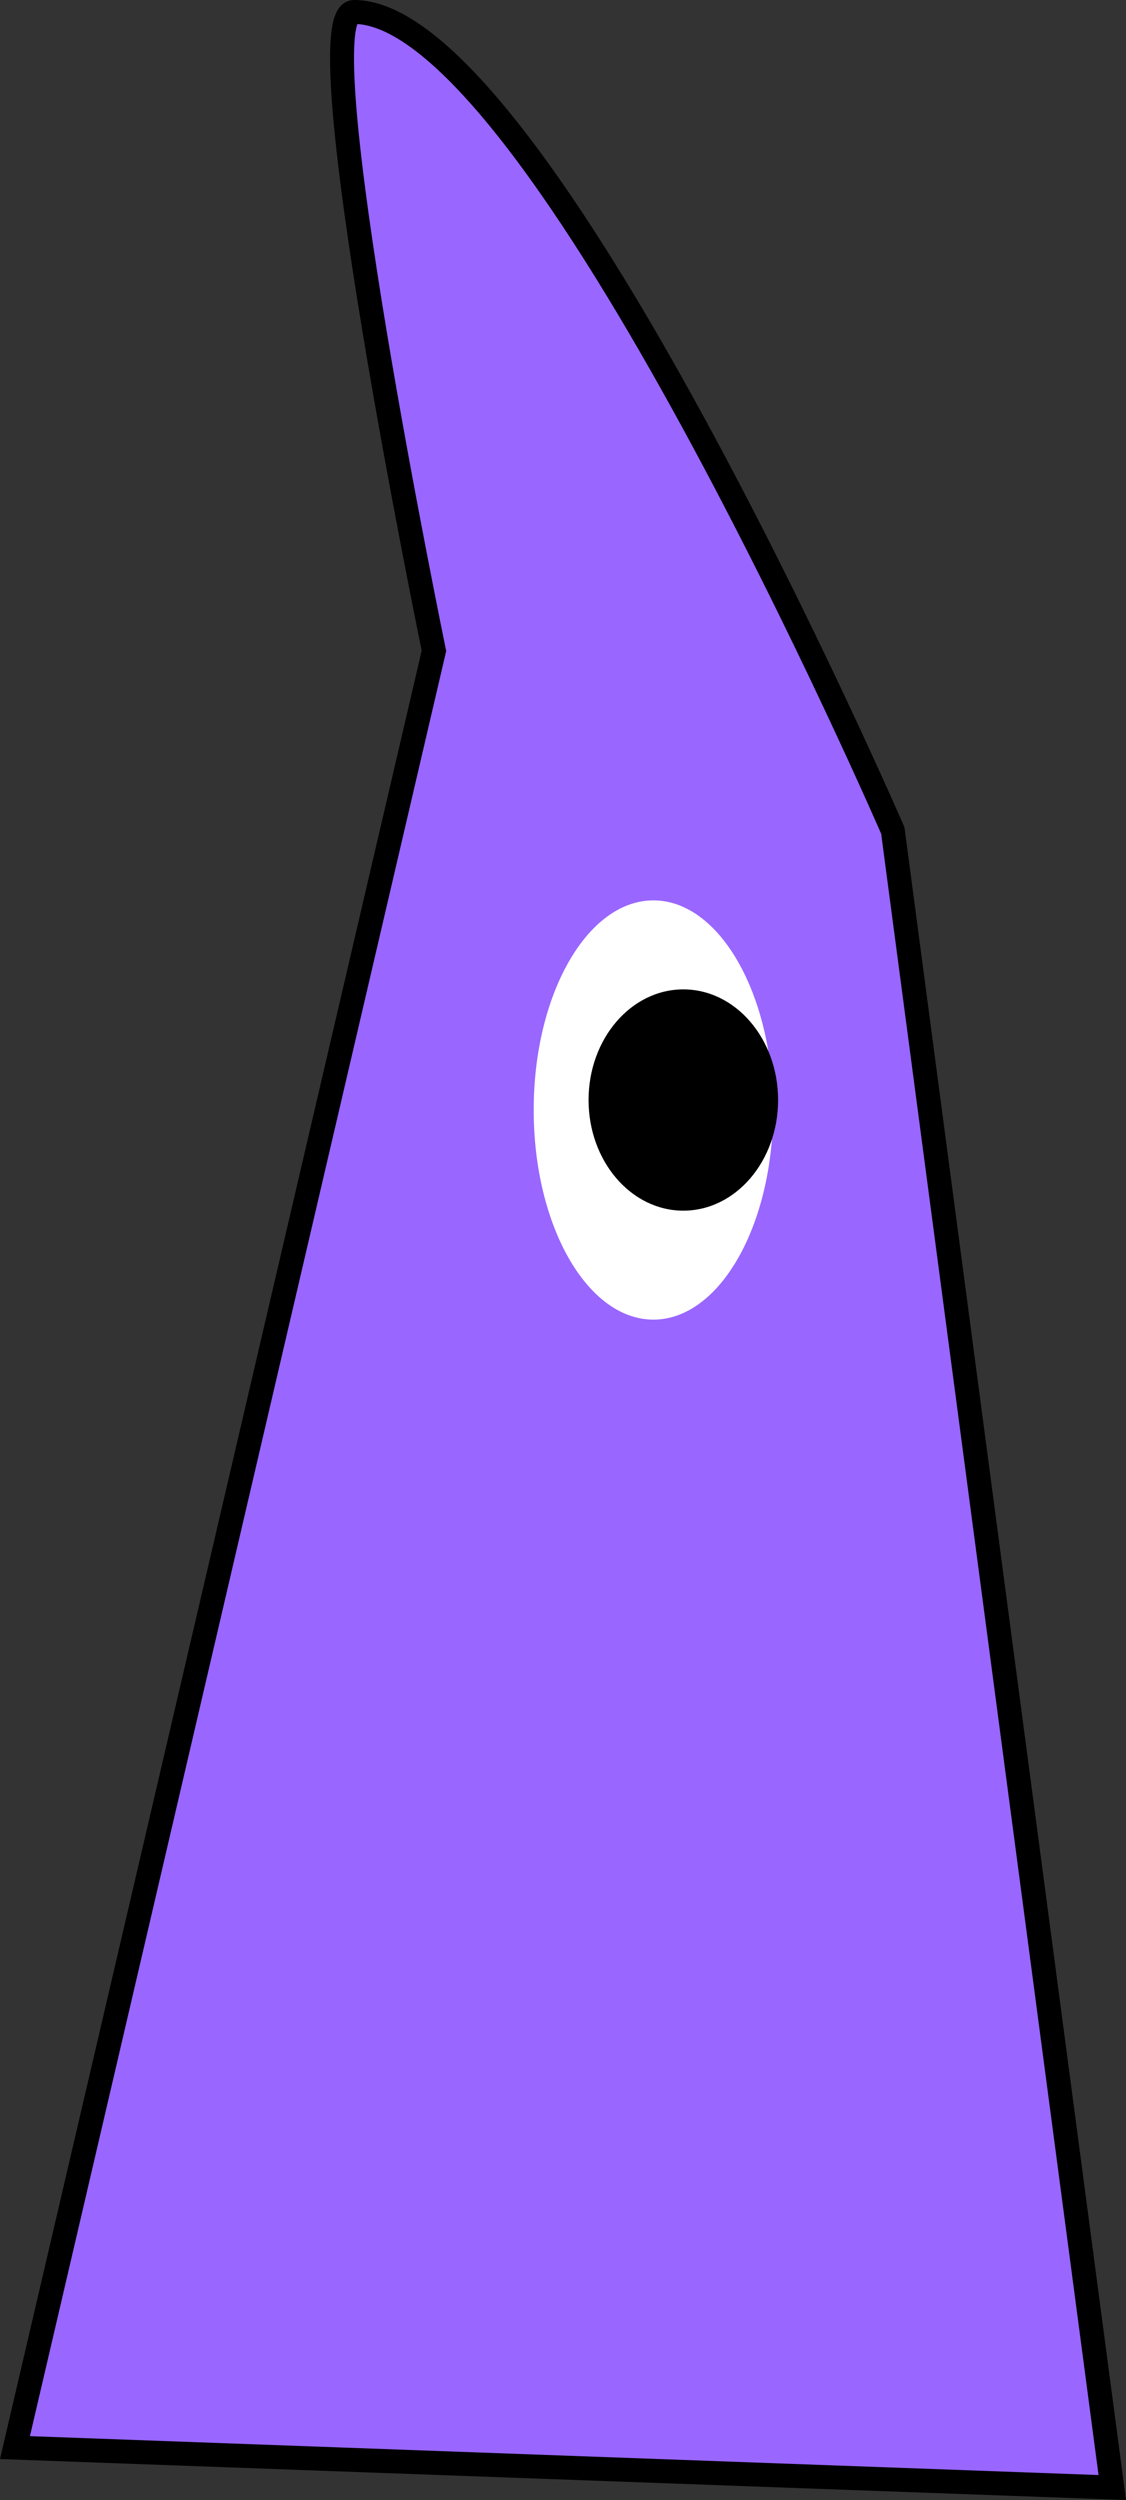 <svg version="1.1" xmlns="http://www.w3.org/2000/svg" xmlns:xlink="http://www.w3.org/1999/xlink" width="56.438" height="125.225" viewBox="0,0,56.438,125.225"><rect x="0" y="0" width="56.438" height="125.225" fill="#333333" stroke="none"/><g transform="translate(-89.75,-84.4)"><g data-paper-data="{&quot;isPaintingLayer&quot;:true}" fill-rule="nonzero" stroke-linecap="butt" stroke-linejoin="miter" stroke-miterlimit="10" stroke-dasharray="" stroke-dashoffset="0" style="mix-blend-mode: normal"><path d="M90.5,207l21,-90c0,0 -6.601,-32 -4,-32c9.231,0 27,41 27,41l11,83z" data-paper-data="{&quot;index&quot;:null}" fill="#9966ff" stroke="#000000" stroke-width="1.2"/><path d="M122.5,129.5c3.314,0 6,4.701 6,10.5c0,5.799 -2.686,10.5 -6,10.5c-3.314,0 -6,-4.701 -6,-10.5c0,-5.799 2.686,-10.5 6,-10.5z" data-paper-data="{&quot;index&quot;:null}" fill="#ffffff" stroke="#000000" stroke-width="0"/><path d="M124,133.958c2.623,0 4.75,2.481 4.75,5.542c0,3.061 -2.127,5.542 -4.75,5.542c-2.623,0 -4.75,-2.481 -4.75,-5.542c0,-3.061 2.127,-5.542 4.75,-5.542z" data-paper-data="{&quot;index&quot;:null}" fill="#000000" stroke="none" stroke-width="0"/></g></g></svg>